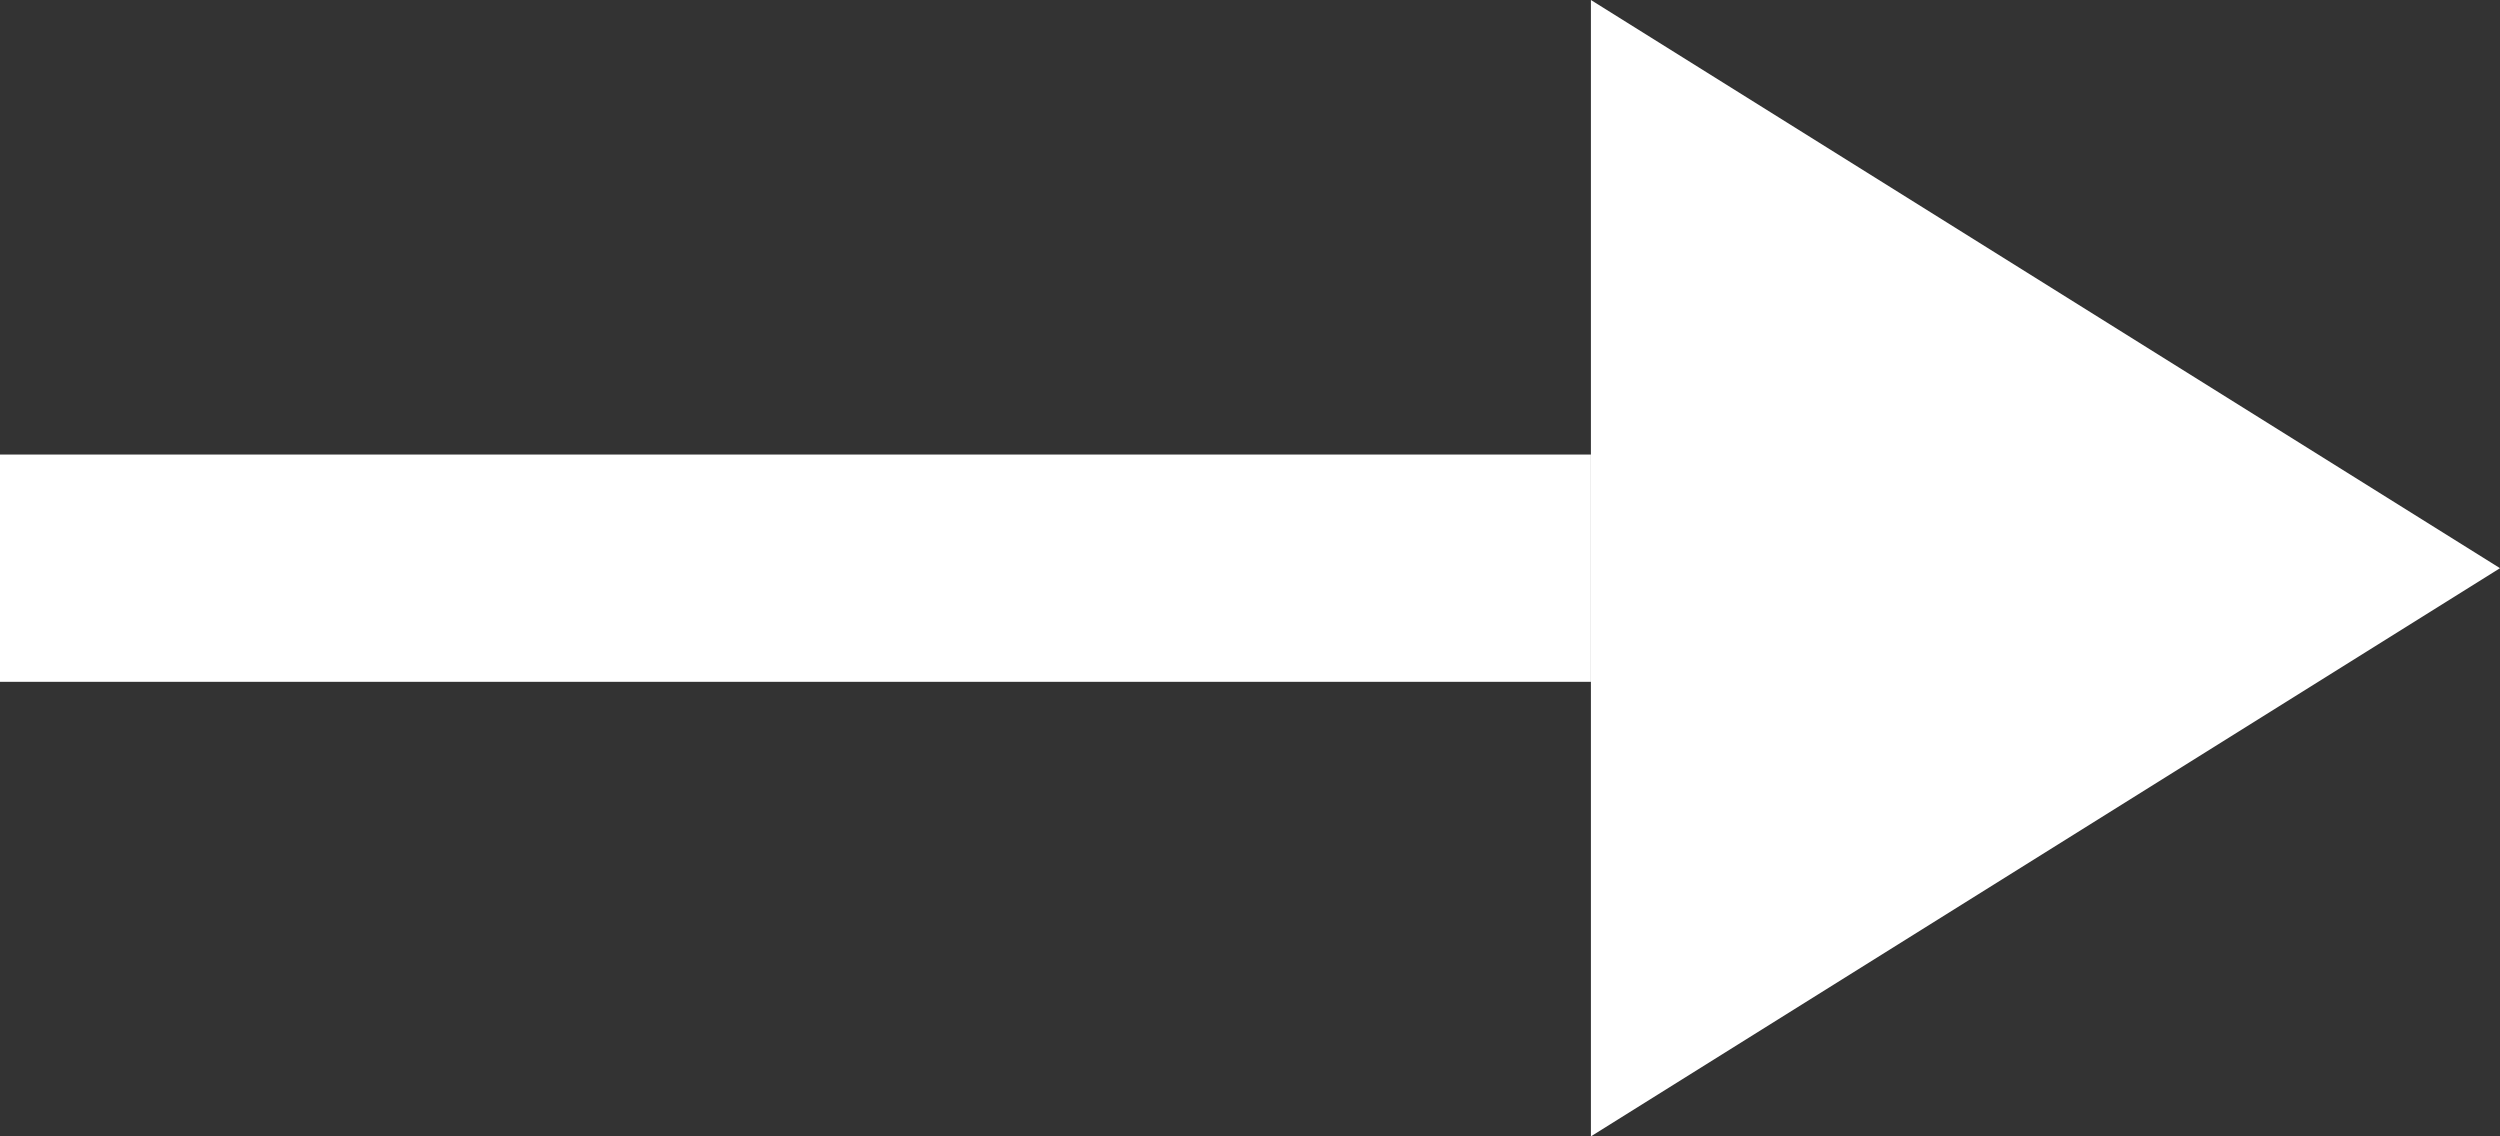 <svg xmlns="http://www.w3.org/2000/svg" width="22" height="10" viewBox="0 0 22 10"><rect x="0" y="0" width="22" height="10" fill="#333333" stroke="none"/><g id="Group_565" data-name="Group 565" transform="translate(-367 -742)"><path id="Polygon_8" data-name="Polygon 8" d="M5,0l5,8H0Z" transform="translate(389 742) rotate(90)" fill="#fff"></path><rect id="Rectangle_240" data-name="Rectangle 240" width="14" height="2" transform="translate(367 746)" fill="#fff"></rect></g></svg>